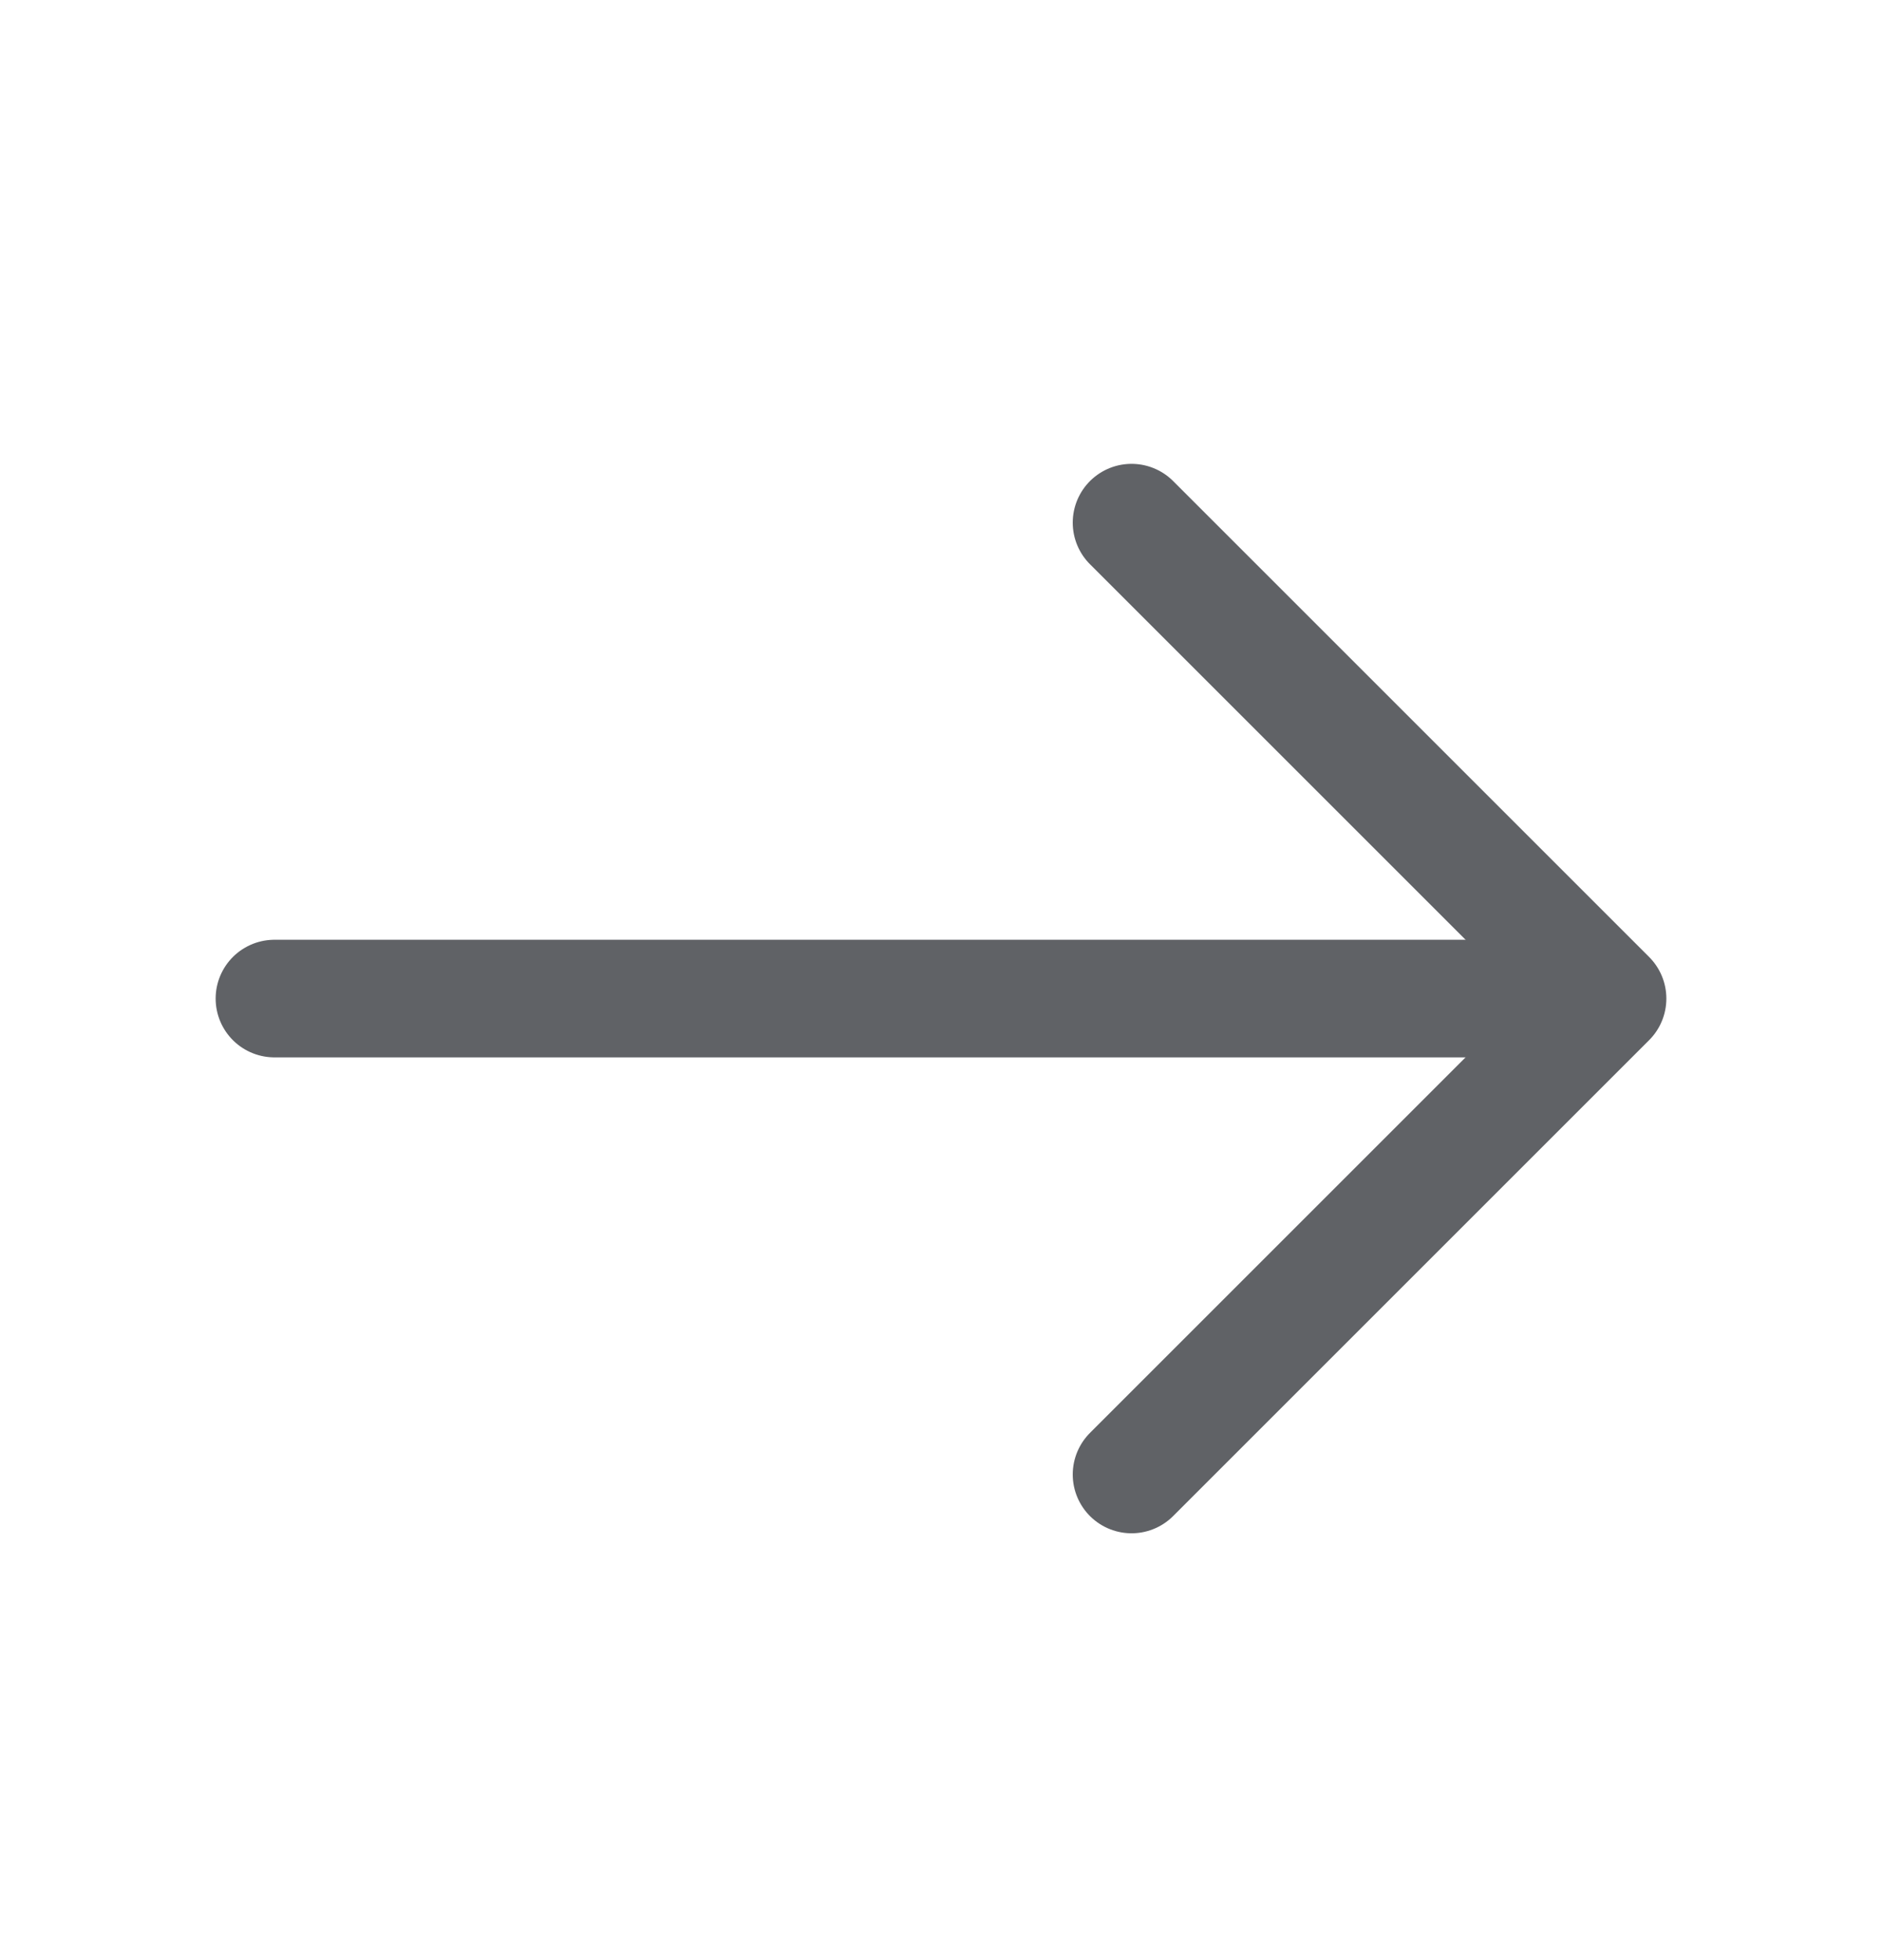 <svg width="24" height="25" viewBox="0 0 24 25" fill="none" xmlns="http://www.w3.org/2000/svg">
<g id="vuesax/linear/arrow-right">
<g id="arrow-right">
<path id="Vector" d="M14.43 6.666L20.5 12.736L14.43 18.806" stroke="#606266" stroke-width="1.5" stroke-miterlimit="10" stroke-linecap="round" stroke-linejoin="round"/>
<path id="Vector_2" d="M3.5 12.736H20.33" stroke="#606266" stroke-width="1.5" stroke-miterlimit="10" stroke-linecap="round" stroke-linejoin="round"/>
</g>
</g>
</svg>
